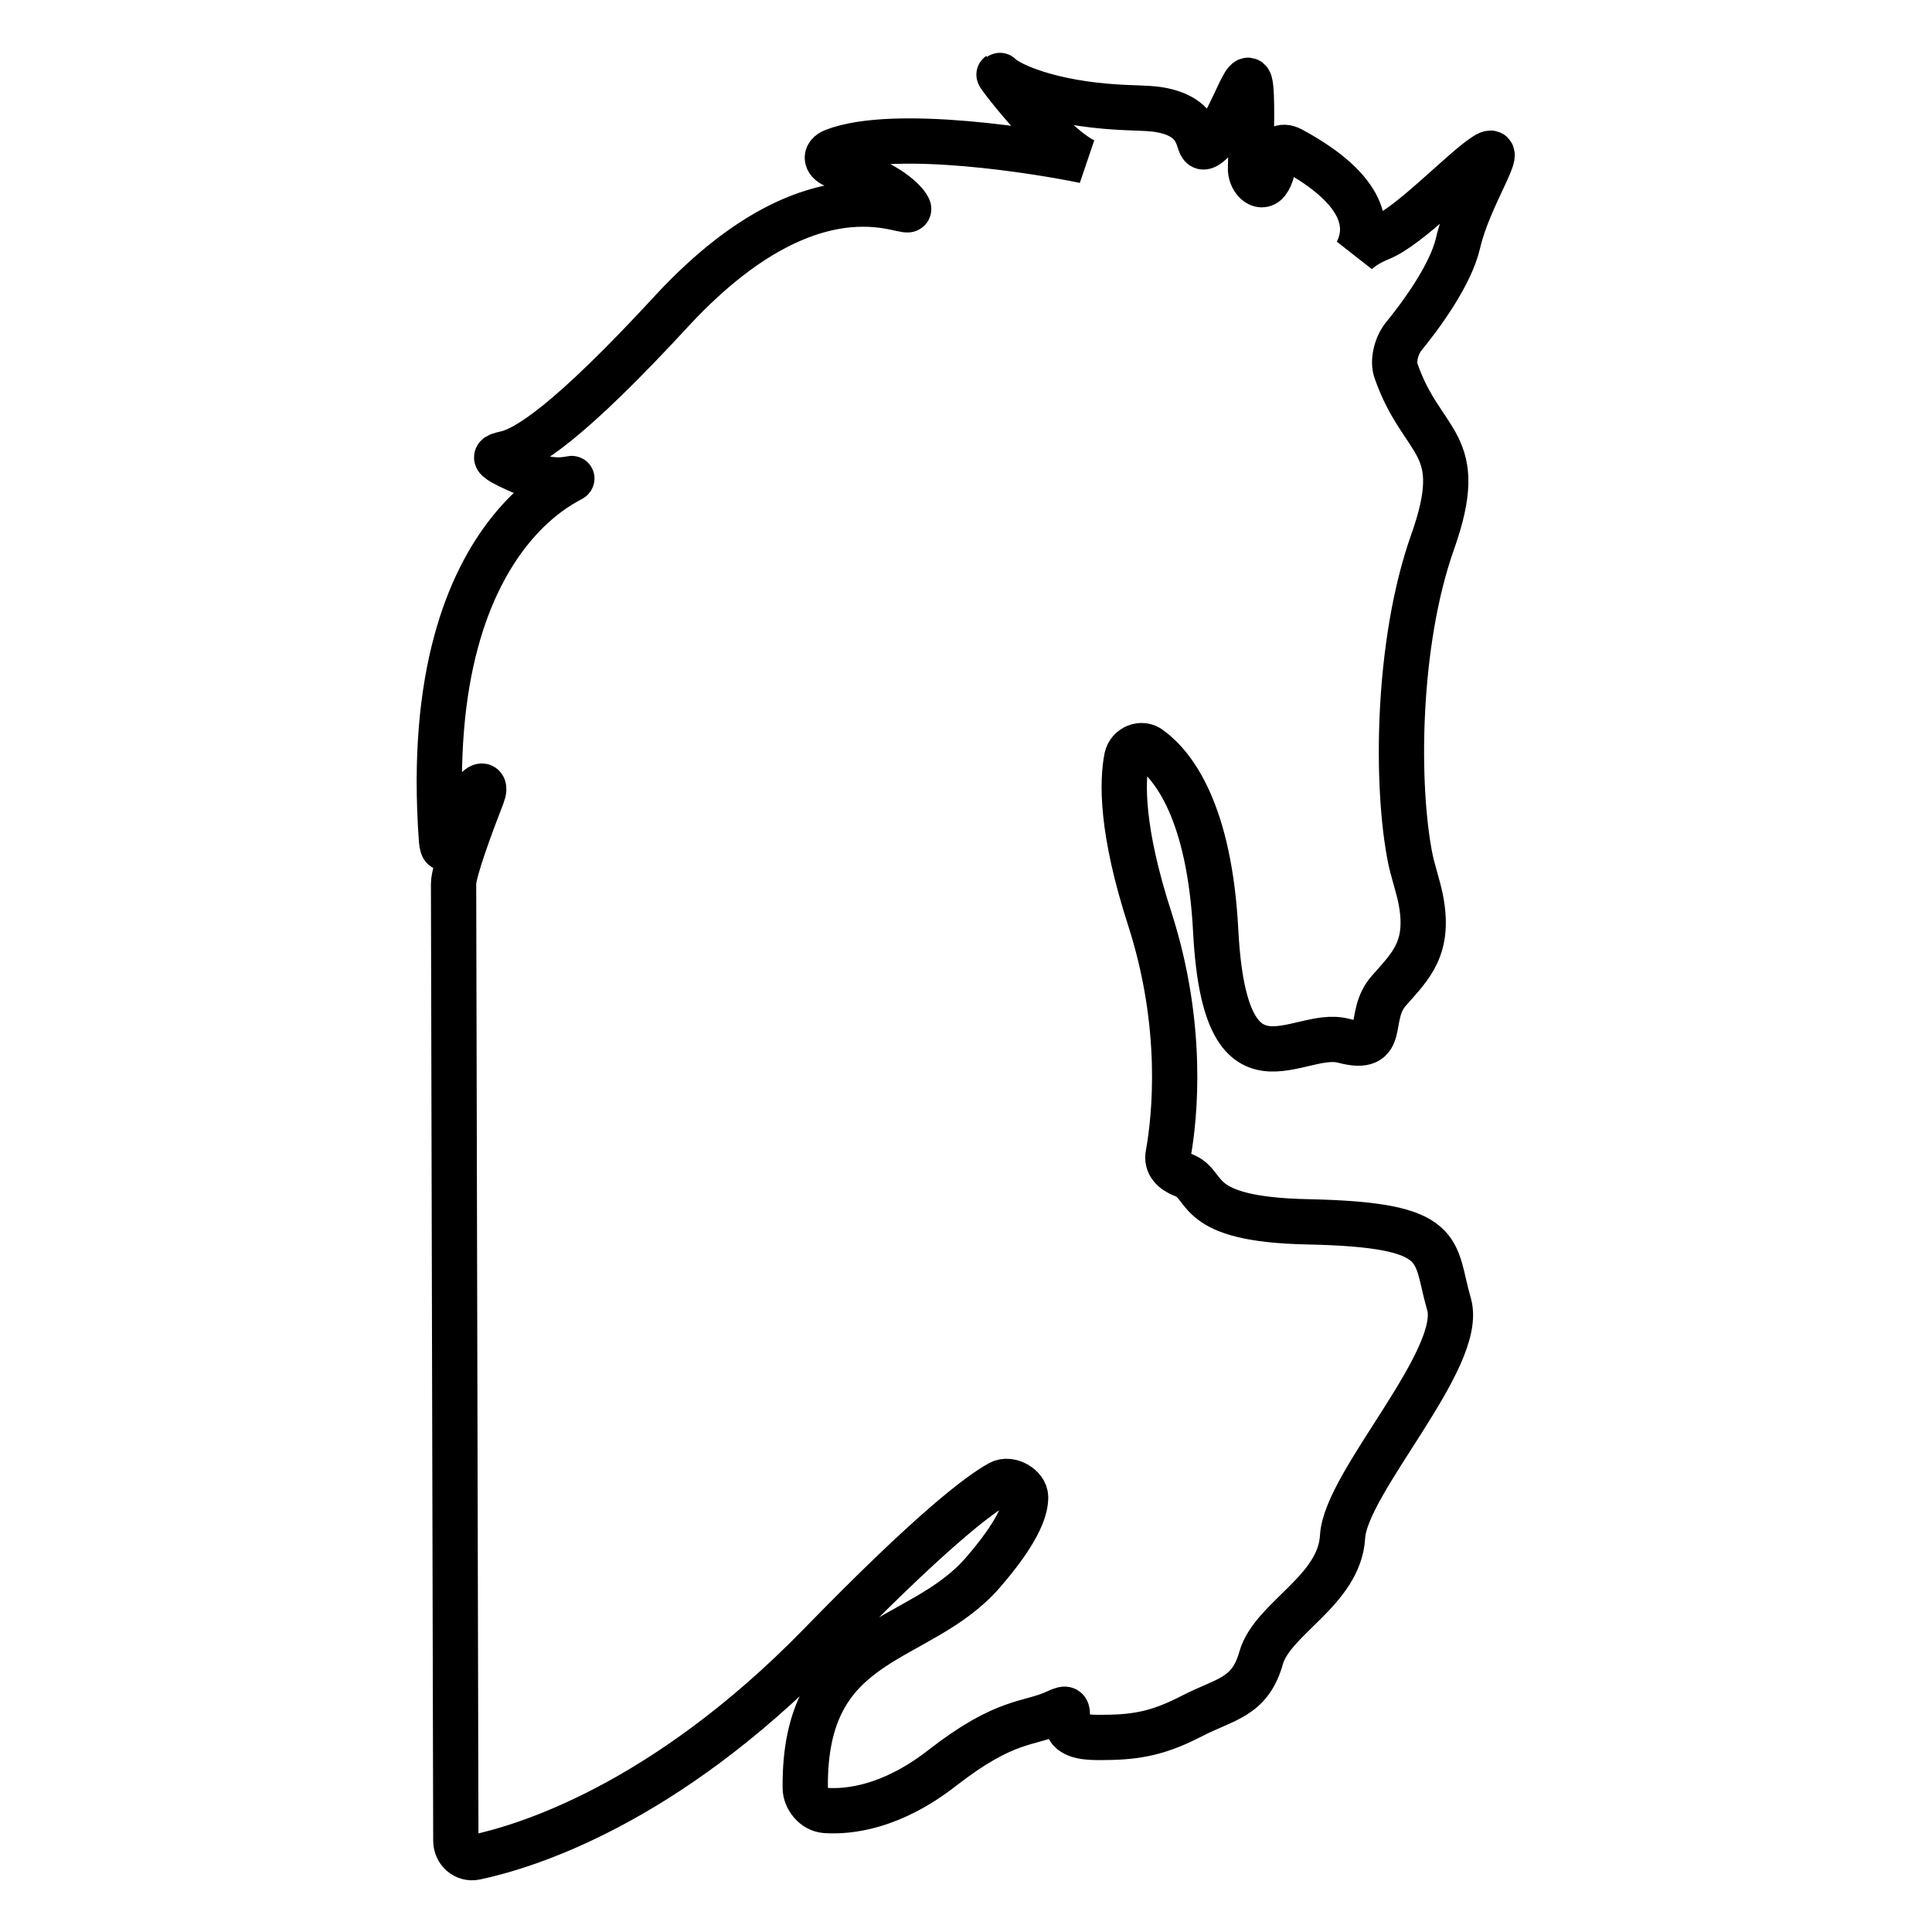 <?xml version="1.0" encoding="utf-8"?>
<!-- Svg Vector Icons : http://www.onlinewebfonts.com/icon -->
<!DOCTYPE svg PUBLIC "-//W3C//DTD SVG 1.1//EN" "http://www.w3.org/Graphics/SVG/1.1/DTD/svg11.dtd">
<svg version="1.1" xmlns="http://www.w3.org/2000/svg" xmlns:xlink="http://www.w3.org/1999/xlink" x="0px" y="0px" viewBox="0 0 256 256" enable-background="new 0 0 256 256" xml:space="preserve">
<g><g><g><g><path stroke-width="6" fill-opacity="0" stroke="#000000"  d="M196.8,20.6c-3,1.9-10.1,9.5-14,11c-1.2,0.5-2.2,1.1-3,1.8c1.6-3.1,1.5-8.1-8.7-13.6c-1.3-0.7-2.2,0-2.3,1.4c-0.1,1-0.3,2.1-0.9,2.9c-0.9,1.1-2.3-0.4-2.2-1.9c0.1-3.7,0.3-10-0.1-11.3c-0.6-1.8-2.8,6.2-5.4,8.2c-2.3,1.8,0.4-3.5-6.8-4.6c-1.4-0.2-3.8-0.2-5.2-0.3c-8.9-0.5-14.4-2.9-15.7-4.2c-1.2-1.3,6.6,9.1,11.2,11.3c-5.7-1.2-25.1-4.4-33.2-1.3c-1.3,0.5-1.1,1.5,0.3,2c2.8,0.9,7.2,2.6,9.2,5c2.9,3.8-10-8.3-30.8,14C75.3,56.1,69.7,59.5,67,60.1c-1.4,0.3-1.6,0.5-0.4,1.2c2.2,1.2,5.7,2.7,8.6,2.2c4.6-0.9-19.9,3.8-16.7,47.8c0.1,1.4,0.5,1.4,0.9,0.1c0.7-1.9,1.8-4.5,3.6-6.6c0.9-1.1,1.4-0.7,0.9,0.6c-1.4,3.6-3.8,10-3.8,11.7l0.3,126.8c0,1.4,1.2,2.5,2.6,2.2c6.6-1.4,24.9-6.9,45.6-28.1c14.5-14.9,21-19.9,23.9-21.5c1.3-0.7,3.4,0.5,3.4,1.9c0,1.8-1.2,4.8-5.6,9.9c-8.5,9.9-23.8,8.1-23.6,28.6c0,1.4,1.2,2.9,2.7,3c3.1,0.2,8.7-0.4,15.4-5.6c8.6-6.7,11.5-5.7,15.3-7.5c1.3-0.6,1.4-0.4,1.3,1c0,0.7,0.1,1.4,0.8,1.8c1.2,0.8,3.7,0.6,5.1,0.6c4.1-0.1,6.9-0.9,10.6-2.8c4.4-2.3,7.7-2.4,9.2-7.7c1.5-5.3,10.4-8.9,10.8-16.1c0.4-7.2,16.2-23.6,14.1-30.8c-2.1-7.2,0-10.5-18.6-10.9c-15.8-0.3-13.1-4.9-16.6-6.2c-1.3-0.5-2.3-1.4-2-2.8c0.9-5,2.1-16.9-2.4-31c-3.9-12-3.7-18.4-3.1-21.5c0.3-1.4,2-2.1,3.1-1.2c3,2.2,7.9,8.2,8.7,24.4c1.3,23.4,10.8,12.7,16.9,14.3c6.1,1.6,2.9-3.2,6.1-6.7c2.8-3.2,5.5-5.6,4.1-12.3c-0.3-1.4-1-3.6-1.3-5c-2-9.8-1.8-28.7,2.9-42c4.8-13.5-1.3-12.7-4.8-22.7c-0.5-1.3,0-3.3,0.9-4.5c2.3-2.8,6.3-8.2,7.3-12.5C194.6,26,199.8,18.7,196.8,20.6z"/></g></g><g></g><g></g><g></g><g></g><g></g><g></g><g></g><g></g><g></g><g></g><g></g><g></g><g></g><g></g><g></g></g></g>
</svg>